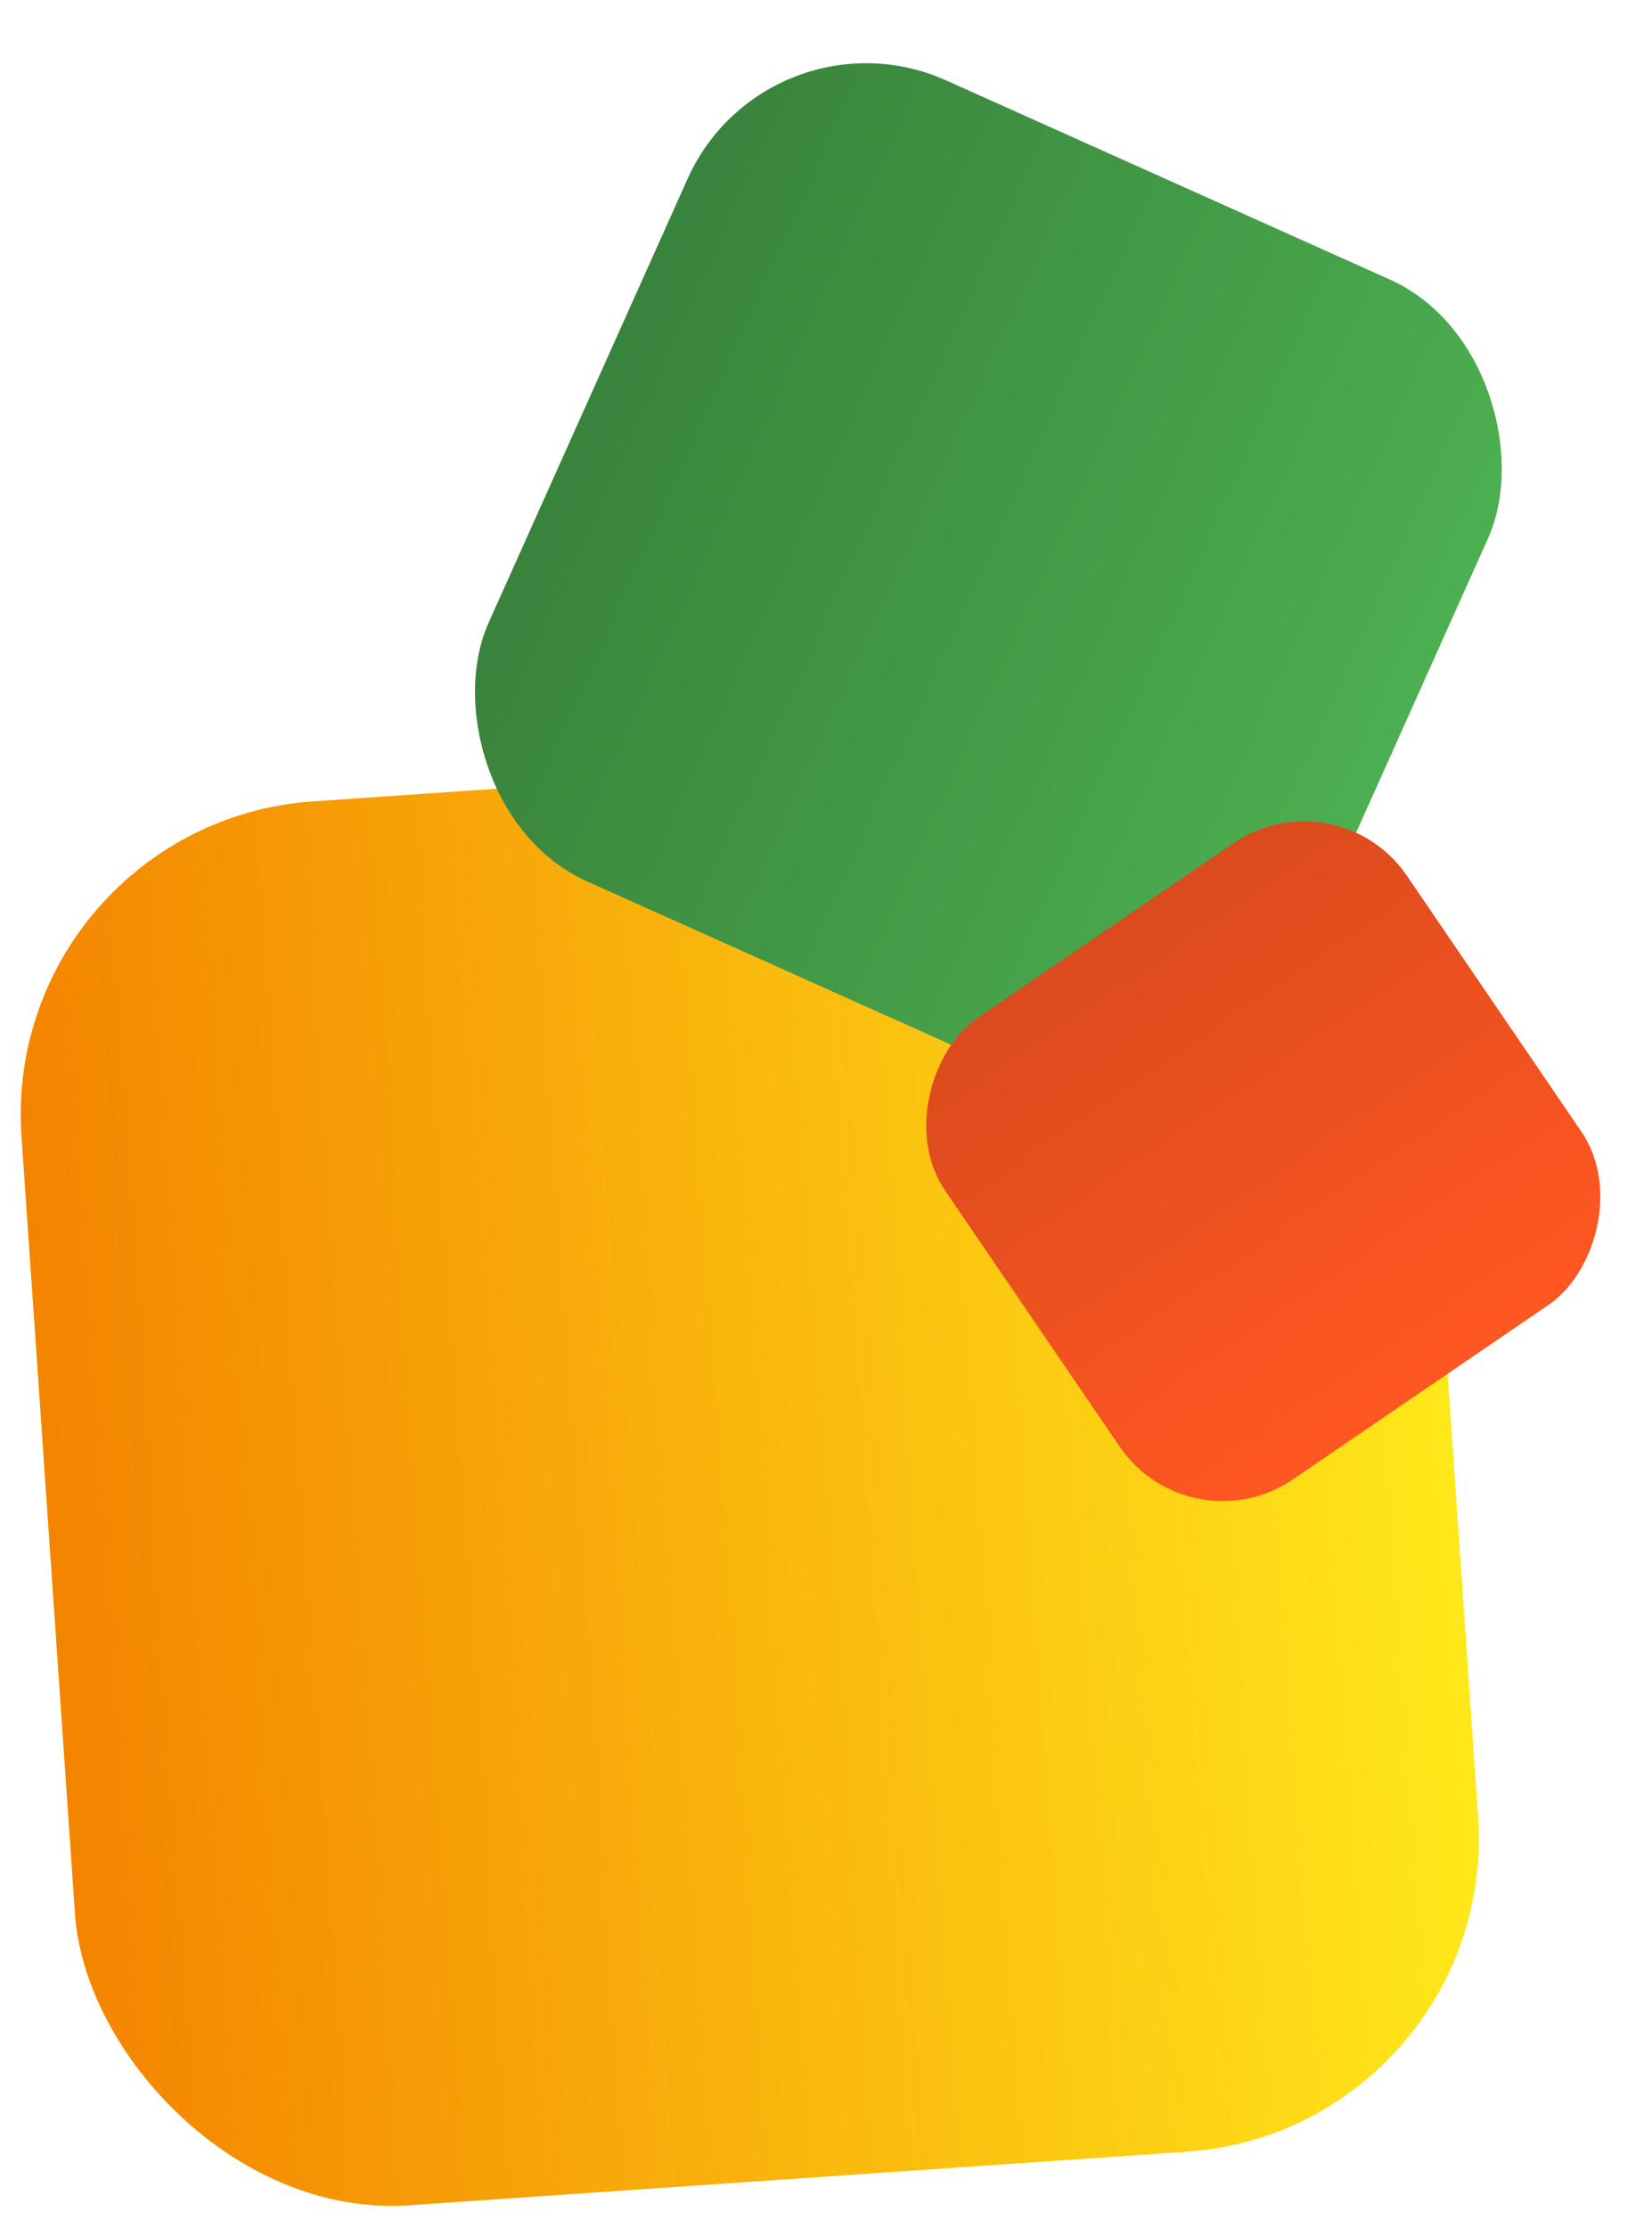 <?xml version="1.0" encoding="UTF-8"?> <svg xmlns="http://www.w3.org/2000/svg" width="1155" height="1557" viewBox="0 0 1155 1557" fill="none"> <g style="mix-blend-mode:darken"> <rect y="575.079" width="983.312" height="983.312" rx="219.264" transform="rotate(-3.936 0 575.079)" fill="#FFE81A"></rect> <rect y="575.079" width="983.312" height="983.312" rx="219.264" transform="rotate(-3.936 0 575.079)" fill="url(#paint0_linear)"></rect> </g> <g style="mix-blend-mode:darken"> <rect x="536.69" y="0.234" width="613.417" height="613.417" rx="136.782" transform="rotate(24.156 536.69 0.234)" fill="#4CAF50"></rect> <rect x="536.69" y="0.234" width="613.417" height="613.417" rx="136.782" transform="rotate(24.156 536.69 0.234)" fill="url(#paint1_linear)" fill-opacity="0.25"></rect> </g> <g style="mix-blend-mode:darken"> <rect x="934.531" y="540" width="390.687" height="390.687" rx="87.117" transform="rotate(55.702 934.531 540)" fill="#FF5722"></rect> <rect x="934.531" y="540" width="390.687" height="390.687" rx="87.117" transform="rotate(55.702 934.531 540)" fill="url(#paint2_linear)" fill-opacity="0.14"></rect> </g> <defs> <linearGradient id="paint0_linear" x1="-0.843" y1="1065.89" x2="983.313" y2="1065.89" gradientUnits="userSpaceOnUse"> <stop stop-color="#F48400"></stop> <stop offset="1" stop-color="#F48400" stop-opacity="0"></stop> </linearGradient> <linearGradient id="paint1_linear" x1="536.164" y1="306.417" x2="1150.11" y2="306.417" gradientUnits="userSpaceOnUse"> <stop></stop> <stop offset="1" stop-opacity="0"></stop> </linearGradient> <linearGradient id="paint2_linear" x1="934.196" y1="735.008" x2="1325.22" y2="735.008" gradientUnits="userSpaceOnUse"> <stop></stop> <stop offset="1" stop-opacity="0"></stop> </linearGradient> </defs> </svg> 